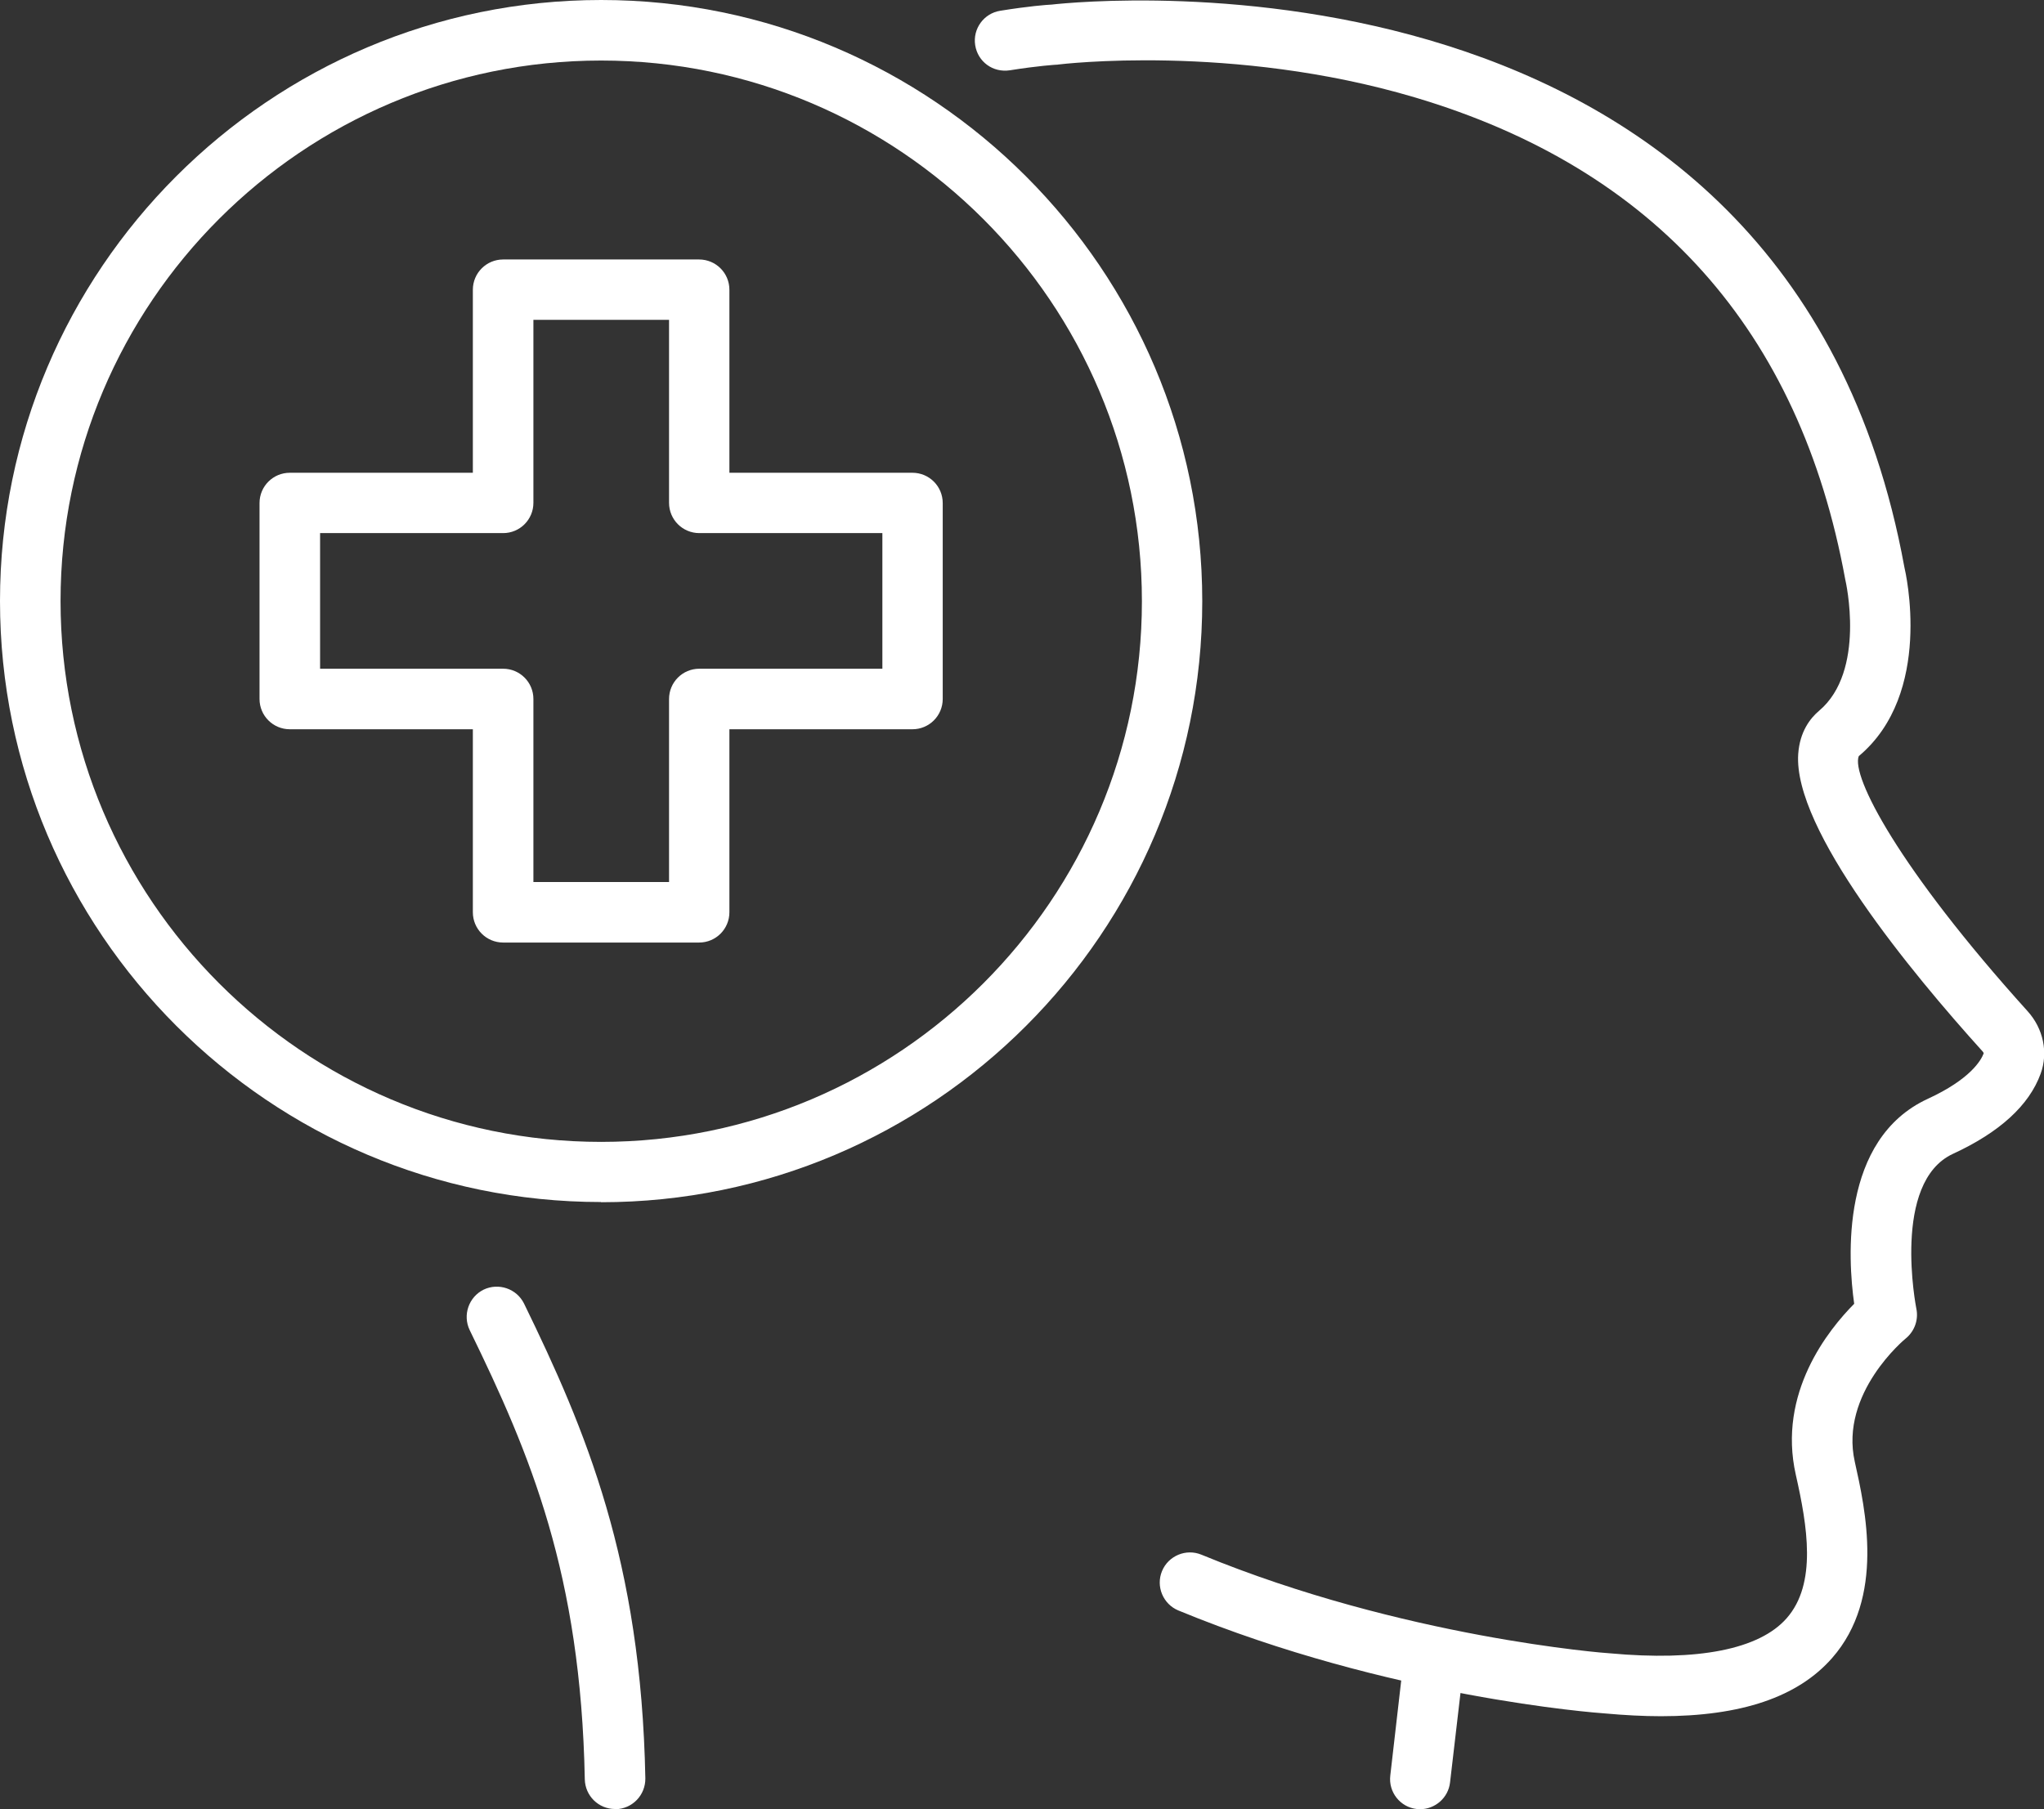<?xml version="1.0" encoding="UTF-8"?><svg id="Laag_2" xmlns="http://www.w3.org/2000/svg" viewBox="0 0 102.62 90.85"><rect x="0" y="0" width="102.62" height="90.85" fill="#333333" stroke="none"/><defs><style>.cls-1{fill:#fff;stroke-width:0px;}</style></defs><g id="Laag_1-2"><path class="cls-1" d="m83.38,86.18c4.04,0,6.88-.96,8.6-2.92,2.67-3.04,1.67-7.48,1.14-9.86-.77-3.44,2.52-6.16,2.56-6.19.44-.36.65-.94.53-1.5-.01-.06-1.25-6.34,1.84-7.77,2.34-1.08,3.82-2.43,4.4-4.02.39-1.06.14-2.27-.66-3.15-6.49-7.19-8.86-11.81-8.47-12.8,3.76-3.15,2.35-9.24,2.29-9.49C89.77-3.51,54.5.04,52.8.23c-.23.01-1.16.08-2.58.31-.83.13-1.39.91-1.26,1.73.13.83.89,1.39,1.74,1.26,1.44-.23,2.32-.28,2.32-.28.04,0,.08,0,.11-.01.09-.01,8.73-1.07,17.9,1.65,12.06,3.58,19.33,11.72,21.61,24.2.03.12,1.05,4.61-1.31,6.6-.44.37-.97,1.04-1.05,2.17-.26,3.79,5.69,10.99,9.26,14.94.04.04.05.09.05.1-.13.34-.66,1.29-2.81,2.28-4.39,2.03-4.01,8.01-3.69,10.29-1.29,1.3-3.86,4.48-2.93,8.59.58,2.57,1.07,5.46-.46,7.2-1.37,1.56-4.44,2.17-8.89,1.76-.13,0-10.37-.78-20.49-4.95-.77-.32-1.66.05-1.98.82-.32.77.05,1.66.82,1.98,10.59,4.37,20.97,5.14,21.41,5.17,1,.09,1.94.14,2.82.14"/><path class="cls-1" d="m30.88,90.85h.03c.84-.02,1.5-.71,1.49-1.55-.21-10.92-3-17.5-6.09-23.84-.37-.75-1.28-1.06-2.03-.7-.75.37-1.06,1.28-.7,2.03,3.05,6.25,5.58,12.25,5.78,22.56.02.83.69,1.49,1.52,1.49"/><path class="cls-1" d="m71.29,90.85c.76,0,1.42-.57,1.51-1.34l.67-5.74c.1-.83-.5-1.59-1.33-1.68-.83-.09-1.58.5-1.68,1.33l-.66,5.74c-.1.83.5,1.59,1.33,1.68.06,0,.12.01.18.01"/><path class="cls-1" d="m33.59,44.29h-6.81v-9.19c0-.84-.68-1.52-1.52-1.52h-9.19v-6.81h9.19c.84,0,1.52-.68,1.52-1.52v-9.19h6.81v9.19c0,.84.68,1.52,1.52,1.52h9.19v6.81h-9.19c-.84,0-1.52.68-1.52,1.52v9.19Zm-8.33,3.04h9.84c.84,0,1.52-.68,1.52-1.52v-9.19h9.19c.84,0,1.52-.68,1.52-1.52v-9.84c0-.84-.68-1.52-1.52-1.52h-9.19v-9.19c0-.84-.68-1.52-1.52-1.52h-9.84c-.84,0-1.52.68-1.52,1.52v9.19h-9.19c-.84,0-1.52.68-1.52,1.52v9.84c0,.84.68,1.52,1.52,1.52h9.19v9.19c0,.84.68,1.52,1.52,1.52"/><path class="cls-1" d="m30.18,3.04c14.97,0,27.15,12.18,27.15,27.15s-12.18,27.15-27.15,27.15S3.04,45.15,3.04,30.18,15.21,3.04,30.18,3.04m0,57.33c16.64,0,30.18-13.54,30.18-30.18S46.82,0,30.18,0,0,13.54,0,30.18s13.54,30.18,30.18,30.18"/></g></svg>